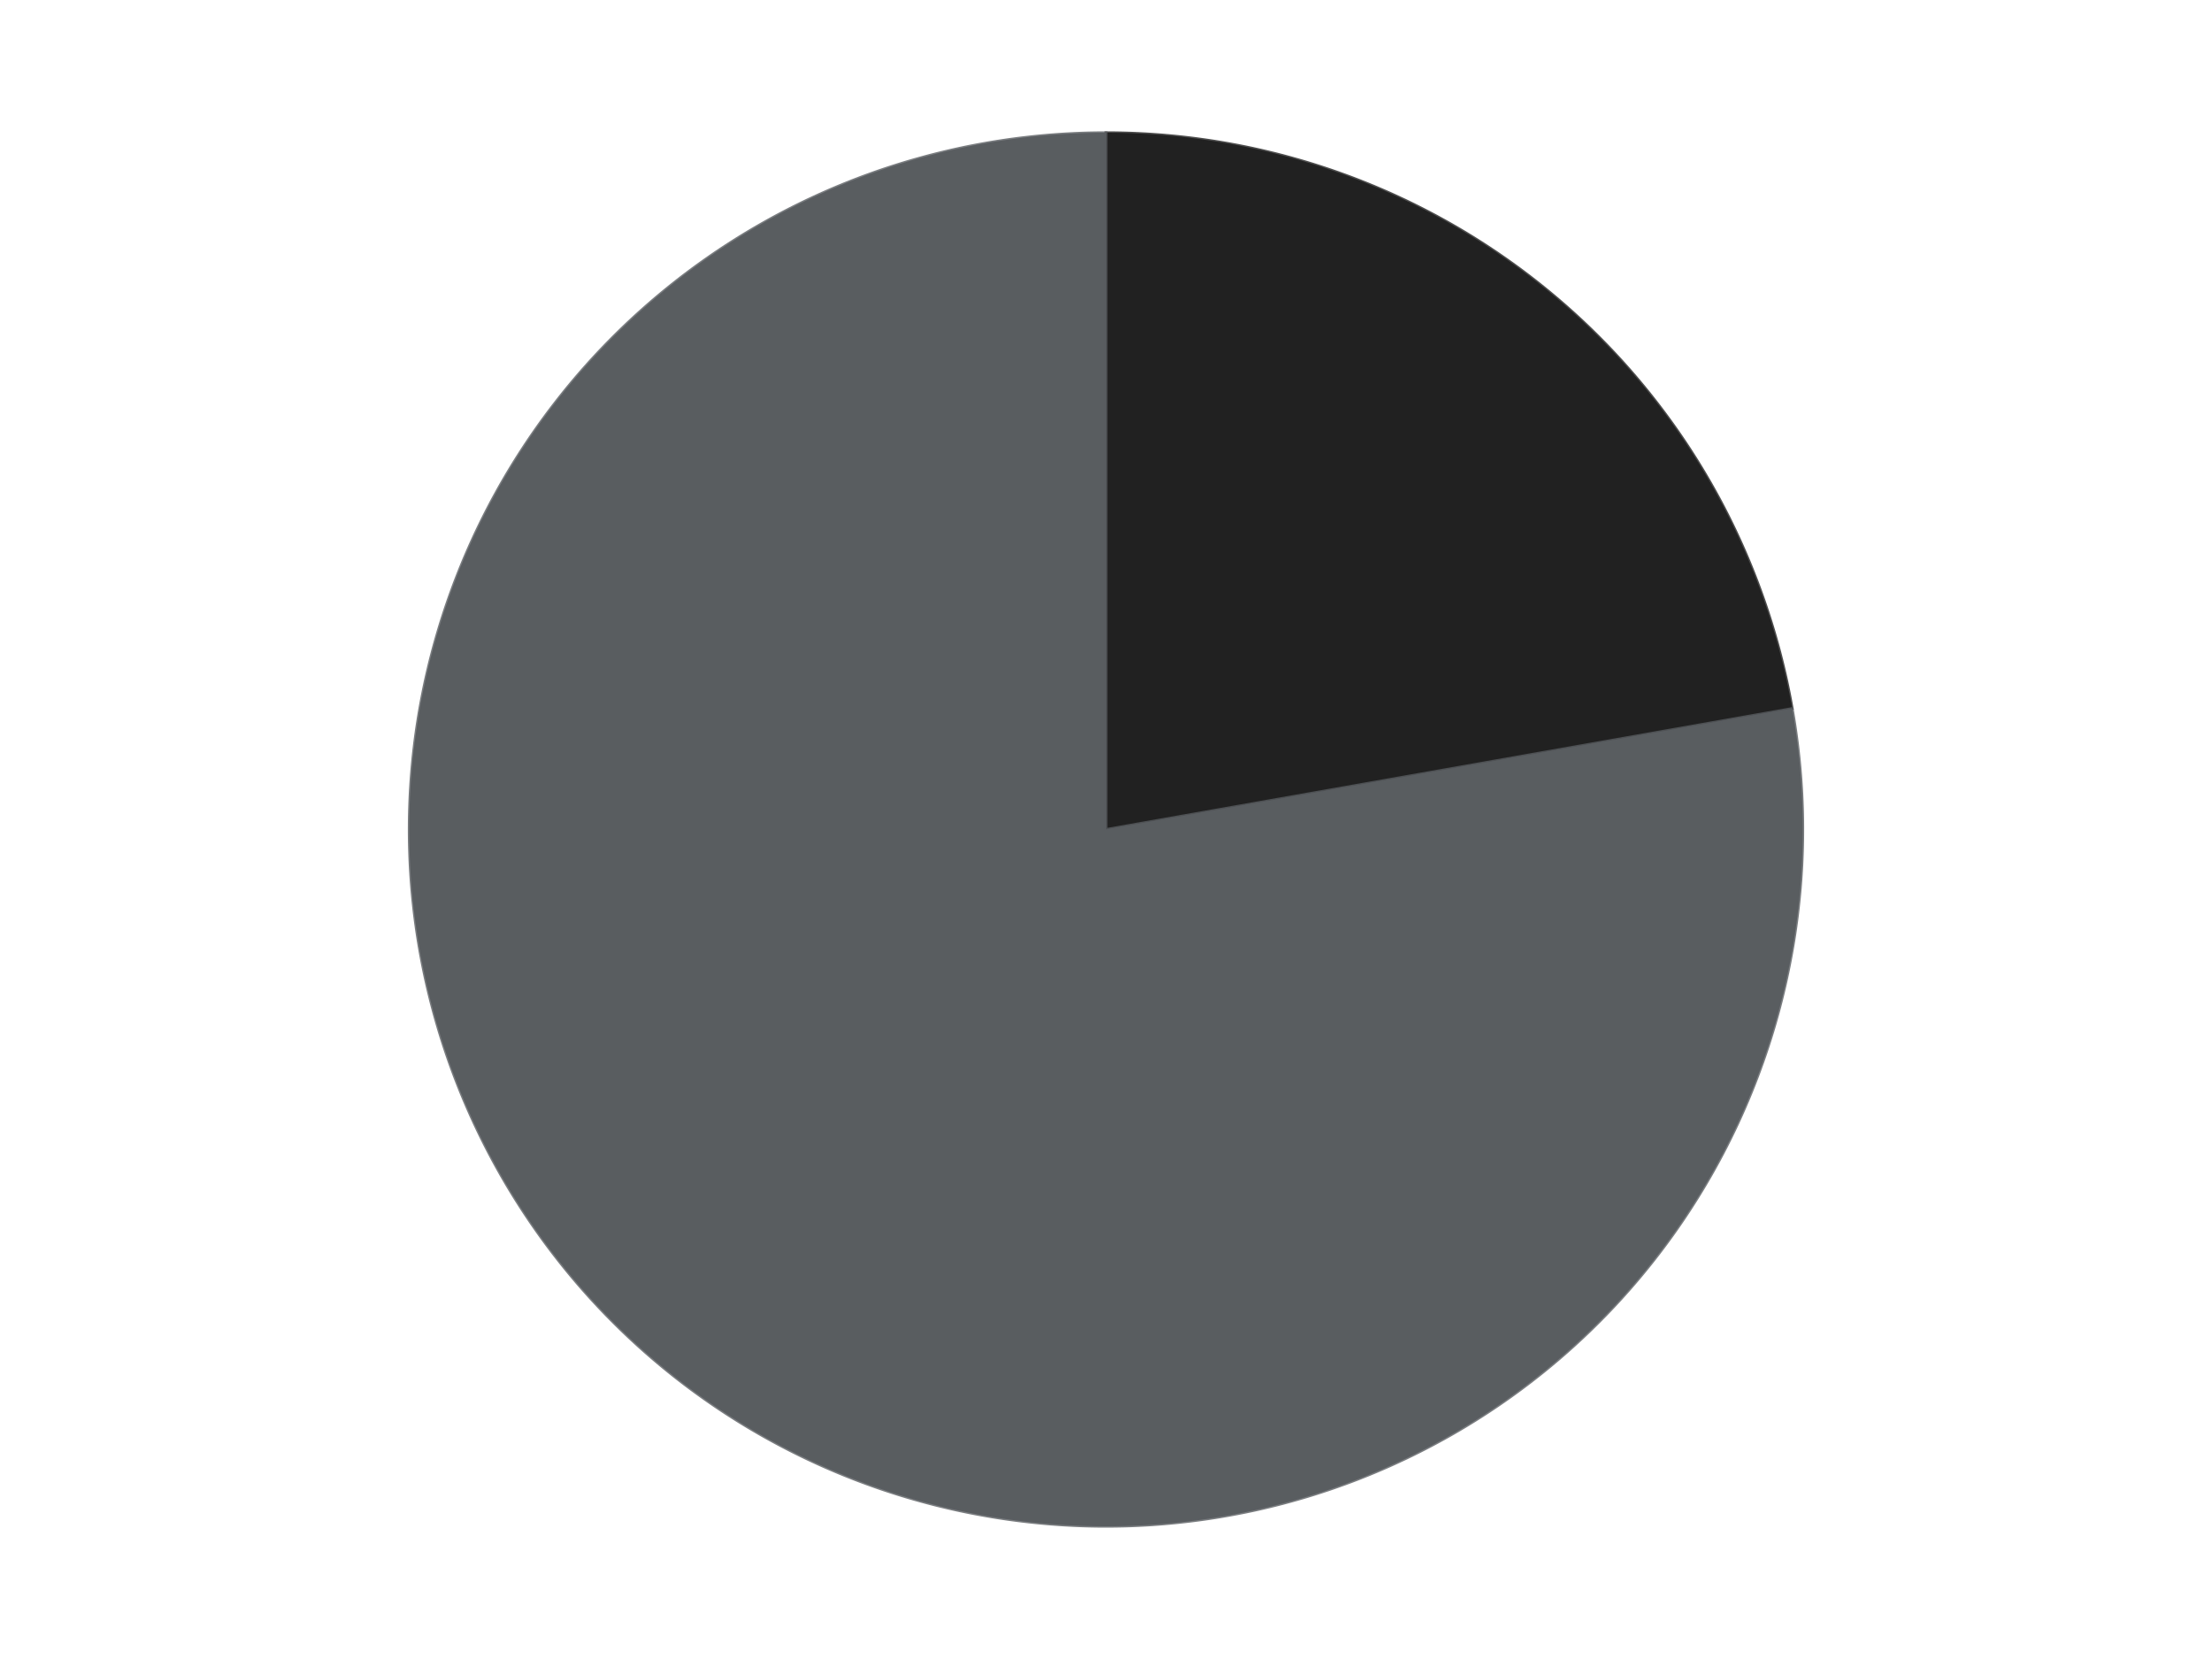 <?xml version='1.0' encoding='utf-8'?>
<svg xmlns="http://www.w3.org/2000/svg" xmlns:xlink="http://www.w3.org/1999/xlink" id="chart-6c1ef7fc-32bf-4071-b840-e30a26abbe73" class="pygal-chart" viewBox="0 0 800 600"><!--Generated with pygal 3.0.4 (lxml) ©Kozea 2012-2016 on 2024-07-06--><!--http://pygal.org--><!--http://github.com/Kozea/pygal--><defs><style type="text/css">#chart-6c1ef7fc-32bf-4071-b840-e30a26abbe73{-webkit-user-select:none;-webkit-font-smoothing:antialiased;font-family:Consolas,"Liberation Mono",Menlo,Courier,monospace}#chart-6c1ef7fc-32bf-4071-b840-e30a26abbe73 .title{font-family:Consolas,"Liberation Mono",Menlo,Courier,monospace;font-size:16px}#chart-6c1ef7fc-32bf-4071-b840-e30a26abbe73 .legends .legend text{font-family:Consolas,"Liberation Mono",Menlo,Courier,monospace;font-size:14px}#chart-6c1ef7fc-32bf-4071-b840-e30a26abbe73 .axis text{font-family:Consolas,"Liberation Mono",Menlo,Courier,monospace;font-size:10px}#chart-6c1ef7fc-32bf-4071-b840-e30a26abbe73 .axis text.major{font-family:Consolas,"Liberation Mono",Menlo,Courier,monospace;font-size:10px}#chart-6c1ef7fc-32bf-4071-b840-e30a26abbe73 .text-overlay text.value{font-family:Consolas,"Liberation Mono",Menlo,Courier,monospace;font-size:16px}#chart-6c1ef7fc-32bf-4071-b840-e30a26abbe73 .text-overlay text.label{font-family:Consolas,"Liberation Mono",Menlo,Courier,monospace;font-size:10px}#chart-6c1ef7fc-32bf-4071-b840-e30a26abbe73 .tooltip{font-family:Consolas,"Liberation Mono",Menlo,Courier,monospace;font-size:14px}#chart-6c1ef7fc-32bf-4071-b840-e30a26abbe73 text.no_data{font-family:Consolas,"Liberation Mono",Menlo,Courier,monospace;font-size:64px}
#chart-6c1ef7fc-32bf-4071-b840-e30a26abbe73{background-color:transparent}#chart-6c1ef7fc-32bf-4071-b840-e30a26abbe73 path,#chart-6c1ef7fc-32bf-4071-b840-e30a26abbe73 line,#chart-6c1ef7fc-32bf-4071-b840-e30a26abbe73 rect,#chart-6c1ef7fc-32bf-4071-b840-e30a26abbe73 circle{-webkit-transition:150ms;-moz-transition:150ms;transition:150ms}#chart-6c1ef7fc-32bf-4071-b840-e30a26abbe73 .graph &gt; .background{fill:transparent}#chart-6c1ef7fc-32bf-4071-b840-e30a26abbe73 .plot &gt; .background{fill:transparent}#chart-6c1ef7fc-32bf-4071-b840-e30a26abbe73 .graph{fill:rgba(0,0,0,.87)}#chart-6c1ef7fc-32bf-4071-b840-e30a26abbe73 text.no_data{fill:rgba(0,0,0,1)}#chart-6c1ef7fc-32bf-4071-b840-e30a26abbe73 .title{fill:rgba(0,0,0,1)}#chart-6c1ef7fc-32bf-4071-b840-e30a26abbe73 .legends .legend text{fill:rgba(0,0,0,.87)}#chart-6c1ef7fc-32bf-4071-b840-e30a26abbe73 .legends .legend:hover text{fill:rgba(0,0,0,1)}#chart-6c1ef7fc-32bf-4071-b840-e30a26abbe73 .axis .line{stroke:rgba(0,0,0,1)}#chart-6c1ef7fc-32bf-4071-b840-e30a26abbe73 .axis .guide.line{stroke:rgba(0,0,0,.54)}#chart-6c1ef7fc-32bf-4071-b840-e30a26abbe73 .axis .major.line{stroke:rgba(0,0,0,.87)}#chart-6c1ef7fc-32bf-4071-b840-e30a26abbe73 .axis text.major{fill:rgba(0,0,0,1)}#chart-6c1ef7fc-32bf-4071-b840-e30a26abbe73 .axis.y .guides:hover .guide.line,#chart-6c1ef7fc-32bf-4071-b840-e30a26abbe73 .line-graph .axis.x .guides:hover .guide.line,#chart-6c1ef7fc-32bf-4071-b840-e30a26abbe73 .stackedline-graph .axis.x .guides:hover .guide.line,#chart-6c1ef7fc-32bf-4071-b840-e30a26abbe73 .xy-graph .axis.x .guides:hover .guide.line{stroke:rgba(0,0,0,1)}#chart-6c1ef7fc-32bf-4071-b840-e30a26abbe73 .axis .guides:hover text{fill:rgba(0,0,0,1)}#chart-6c1ef7fc-32bf-4071-b840-e30a26abbe73 .reactive{fill-opacity:1.0;stroke-opacity:.8;stroke-width:1}#chart-6c1ef7fc-32bf-4071-b840-e30a26abbe73 .ci{stroke:rgba(0,0,0,.87)}#chart-6c1ef7fc-32bf-4071-b840-e30a26abbe73 .reactive.active,#chart-6c1ef7fc-32bf-4071-b840-e30a26abbe73 .active .reactive{fill-opacity:0.6;stroke-opacity:.9;stroke-width:4}#chart-6c1ef7fc-32bf-4071-b840-e30a26abbe73 .ci .reactive.active{stroke-width:1.5}#chart-6c1ef7fc-32bf-4071-b840-e30a26abbe73 .series text{fill:rgba(0,0,0,1)}#chart-6c1ef7fc-32bf-4071-b840-e30a26abbe73 .tooltip rect{fill:transparent;stroke:rgba(0,0,0,1);-webkit-transition:opacity 150ms;-moz-transition:opacity 150ms;transition:opacity 150ms}#chart-6c1ef7fc-32bf-4071-b840-e30a26abbe73 .tooltip .label{fill:rgba(0,0,0,.87)}#chart-6c1ef7fc-32bf-4071-b840-e30a26abbe73 .tooltip .label{fill:rgba(0,0,0,.87)}#chart-6c1ef7fc-32bf-4071-b840-e30a26abbe73 .tooltip .legend{font-size:.8em;fill:rgba(0,0,0,.54)}#chart-6c1ef7fc-32bf-4071-b840-e30a26abbe73 .tooltip .x_label{font-size:.6em;fill:rgba(0,0,0,1)}#chart-6c1ef7fc-32bf-4071-b840-e30a26abbe73 .tooltip .xlink{font-size:.5em;text-decoration:underline}#chart-6c1ef7fc-32bf-4071-b840-e30a26abbe73 .tooltip .value{font-size:1.5em}#chart-6c1ef7fc-32bf-4071-b840-e30a26abbe73 .bound{font-size:.5em}#chart-6c1ef7fc-32bf-4071-b840-e30a26abbe73 .max-value{font-size:.75em;fill:rgba(0,0,0,.54)}#chart-6c1ef7fc-32bf-4071-b840-e30a26abbe73 .map-element{fill:transparent;stroke:rgba(0,0,0,.54) !important}#chart-6c1ef7fc-32bf-4071-b840-e30a26abbe73 .map-element .reactive{fill-opacity:inherit;stroke-opacity:inherit}#chart-6c1ef7fc-32bf-4071-b840-e30a26abbe73 .color-0,#chart-6c1ef7fc-32bf-4071-b840-e30a26abbe73 .color-0 a:visited{stroke:#F44336;fill:#F44336}#chart-6c1ef7fc-32bf-4071-b840-e30a26abbe73 .color-1,#chart-6c1ef7fc-32bf-4071-b840-e30a26abbe73 .color-1 a:visited{stroke:#3F51B5;fill:#3F51B5}#chart-6c1ef7fc-32bf-4071-b840-e30a26abbe73 .text-overlay .color-0 text{fill:black}#chart-6c1ef7fc-32bf-4071-b840-e30a26abbe73 .text-overlay .color-1 text{fill:black}
#chart-6c1ef7fc-32bf-4071-b840-e30a26abbe73 text.no_data{text-anchor:middle}#chart-6c1ef7fc-32bf-4071-b840-e30a26abbe73 .guide.line{fill:none}#chart-6c1ef7fc-32bf-4071-b840-e30a26abbe73 .centered{text-anchor:middle}#chart-6c1ef7fc-32bf-4071-b840-e30a26abbe73 .title{text-anchor:middle}#chart-6c1ef7fc-32bf-4071-b840-e30a26abbe73 .legends .legend text{fill-opacity:1}#chart-6c1ef7fc-32bf-4071-b840-e30a26abbe73 .axis.x text{text-anchor:middle}#chart-6c1ef7fc-32bf-4071-b840-e30a26abbe73 .axis.x:not(.web) text[transform]{text-anchor:start}#chart-6c1ef7fc-32bf-4071-b840-e30a26abbe73 .axis.x:not(.web) text[transform].backwards{text-anchor:end}#chart-6c1ef7fc-32bf-4071-b840-e30a26abbe73 .axis.y text{text-anchor:end}#chart-6c1ef7fc-32bf-4071-b840-e30a26abbe73 .axis.y text[transform].backwards{text-anchor:start}#chart-6c1ef7fc-32bf-4071-b840-e30a26abbe73 .axis.y2 text{text-anchor:start}#chart-6c1ef7fc-32bf-4071-b840-e30a26abbe73 .axis.y2 text[transform].backwards{text-anchor:end}#chart-6c1ef7fc-32bf-4071-b840-e30a26abbe73 .axis .guide.line{stroke-dasharray:4,4;stroke:black}#chart-6c1ef7fc-32bf-4071-b840-e30a26abbe73 .axis .major.guide.line{stroke-dasharray:6,6;stroke:black}#chart-6c1ef7fc-32bf-4071-b840-e30a26abbe73 .horizontal .axis.y .guide.line,#chart-6c1ef7fc-32bf-4071-b840-e30a26abbe73 .horizontal .axis.y2 .guide.line,#chart-6c1ef7fc-32bf-4071-b840-e30a26abbe73 .vertical .axis.x .guide.line{opacity:0}#chart-6c1ef7fc-32bf-4071-b840-e30a26abbe73 .horizontal .axis.always_show .guide.line,#chart-6c1ef7fc-32bf-4071-b840-e30a26abbe73 .vertical .axis.always_show .guide.line{opacity:1 !important}#chart-6c1ef7fc-32bf-4071-b840-e30a26abbe73 .axis.y .guides:hover .guide.line,#chart-6c1ef7fc-32bf-4071-b840-e30a26abbe73 .axis.y2 .guides:hover .guide.line,#chart-6c1ef7fc-32bf-4071-b840-e30a26abbe73 .axis.x .guides:hover .guide.line{opacity:1}#chart-6c1ef7fc-32bf-4071-b840-e30a26abbe73 .axis .guides:hover text{opacity:1}#chart-6c1ef7fc-32bf-4071-b840-e30a26abbe73 .nofill{fill:none}#chart-6c1ef7fc-32bf-4071-b840-e30a26abbe73 .subtle-fill{fill-opacity:.2}#chart-6c1ef7fc-32bf-4071-b840-e30a26abbe73 .dot{stroke-width:1px;fill-opacity:1;stroke-opacity:1}#chart-6c1ef7fc-32bf-4071-b840-e30a26abbe73 .dot.active{stroke-width:5px}#chart-6c1ef7fc-32bf-4071-b840-e30a26abbe73 .dot.negative{fill:transparent}#chart-6c1ef7fc-32bf-4071-b840-e30a26abbe73 text,#chart-6c1ef7fc-32bf-4071-b840-e30a26abbe73 tspan{stroke:none !important}#chart-6c1ef7fc-32bf-4071-b840-e30a26abbe73 .series text.active{opacity:1}#chart-6c1ef7fc-32bf-4071-b840-e30a26abbe73 .tooltip rect{fill-opacity:.95;stroke-width:.5}#chart-6c1ef7fc-32bf-4071-b840-e30a26abbe73 .tooltip text{fill-opacity:1}#chart-6c1ef7fc-32bf-4071-b840-e30a26abbe73 .showable{visibility:hidden}#chart-6c1ef7fc-32bf-4071-b840-e30a26abbe73 .showable.shown{visibility:visible}#chart-6c1ef7fc-32bf-4071-b840-e30a26abbe73 .gauge-background{fill:rgba(229,229,229,1);stroke:none}#chart-6c1ef7fc-32bf-4071-b840-e30a26abbe73 .bg-lines{stroke:transparent;stroke-width:2px}</style><script type="text/javascript">window.pygal = window.pygal || {};window.pygal.config = window.pygal.config || {};window.pygal.config['6c1ef7fc-32bf-4071-b840-e30a26abbe73'] = {"allow_interruptions": false, "box_mode": "extremes", "classes": ["pygal-chart"], "css": ["file://style.css", "file://graph.css"], "defs": [], "disable_xml_declaration": false, "dots_size": 2.5, "dynamic_print_values": false, "explicit_size": false, "fill": false, "force_uri_protocol": "https", "formatter": null, "half_pie": false, "height": 600, "include_x_axis": false, "inner_radius": 0, "interpolate": null, "interpolation_parameters": {}, "interpolation_precision": 250, "inverse_y_axis": false, "js": ["//kozea.github.io/pygal.js/2.0.x/pygal-tooltips.min.js"], "legend_at_bottom": false, "legend_at_bottom_columns": null, "legend_box_size": 12, "logarithmic": false, "margin": 20, "margin_bottom": null, "margin_left": null, "margin_right": null, "margin_top": null, "max_scale": 16, "min_scale": 4, "missing_value_fill_truncation": "x", "no_data_text": "No data", "no_prefix": false, "order_min": null, "pretty_print": false, "print_labels": false, "print_values": false, "print_values_position": "center", "print_zeroes": true, "range": null, "rounded_bars": null, "secondary_range": null, "show_dots": true, "show_legend": false, "show_minor_x_labels": true, "show_minor_y_labels": true, "show_only_major_dots": false, "show_x_guides": false, "show_x_labels": true, "show_y_guides": true, "show_y_labels": true, "spacing": 10, "stack_from_top": false, "strict": false, "stroke": true, "stroke_style": null, "style": {"background": "transparent", "ci_colors": [], "colors": ["#F44336", "#3F51B5", "#009688", "#FFC107", "#FF5722", "#9C27B0", "#03A9F4", "#8BC34A", "#FF9800", "#E91E63", "#2196F3", "#4CAF50", "#FFEB3B", "#673AB7", "#00BCD4", "#CDDC39", "#9E9E9E", "#607D8B"], "dot_opacity": "1", "font_family": "Consolas, \"Liberation Mono\", Menlo, Courier, monospace", "foreground": "rgba(0, 0, 0, .87)", "foreground_strong": "rgba(0, 0, 0, 1)", "foreground_subtle": "rgba(0, 0, 0, .54)", "guide_stroke_color": "black", "guide_stroke_dasharray": "4,4", "label_font_family": "Consolas, \"Liberation Mono\", Menlo, Courier, monospace", "label_font_size": 10, "legend_font_family": "Consolas, \"Liberation Mono\", Menlo, Courier, monospace", "legend_font_size": 14, "major_guide_stroke_color": "black", "major_guide_stroke_dasharray": "6,6", "major_label_font_family": "Consolas, \"Liberation Mono\", Menlo, Courier, monospace", "major_label_font_size": 10, "no_data_font_family": "Consolas, \"Liberation Mono\", Menlo, Courier, monospace", "no_data_font_size": 64, "opacity": "1.0", "opacity_hover": "0.6", "plot_background": "transparent", "stroke_opacity": ".8", "stroke_opacity_hover": ".9", "stroke_width": "1", "stroke_width_hover": "4", "title_font_family": "Consolas, \"Liberation Mono\", Menlo, Courier, monospace", "title_font_size": 16, "tooltip_font_family": "Consolas, \"Liberation Mono\", Menlo, Courier, monospace", "tooltip_font_size": 14, "transition": "150ms", "value_background": "rgba(229, 229, 229, 1)", "value_colors": [], "value_font_family": "Consolas, \"Liberation Mono\", Menlo, Courier, monospace", "value_font_size": 16, "value_label_font_family": "Consolas, \"Liberation Mono\", Menlo, Courier, monospace", "value_label_font_size": 10}, "title": null, "tooltip_border_radius": 0, "tooltip_fancy_mode": true, "truncate_label": null, "truncate_legend": null, "width": 800, "x_label_rotation": 0, "x_labels": null, "x_labels_major": null, "x_labels_major_count": null, "x_labels_major_every": null, "x_title": null, "xrange": null, "y_label_rotation": 0, "y_labels": null, "y_labels_major": null, "y_labels_major_count": null, "y_labels_major_every": null, "y_title": null, "zero": 0, "legends": ["Black", "Dark Bluish Gray"]}</script><script type="text/javascript" xlink:href="https://kozea.github.io/pygal.js/2.0.x/pygal-tooltips.min.js"/></defs><title>Pygal</title><g class="graph pie-graph vertical"><rect x="0" y="0" width="800" height="600" class="background"/><g transform="translate(20, 20)" class="plot"><rect x="0" y="0" width="760" height="560" class="background"/><g class="series serie-0 color-0"><g class="slices"><g class="slice" style="fill: #212121; stroke: #212121"><path d="M380 28 A252 252 0 0 1 628.172 236.241 L380 280 A0 0 0 0 0 380 280 z" class="slice reactive tooltip-trigger"/><desc class="value">2</desc><desc class="x centered">460.99123882050395</desc><desc class="y centered">183.47840016700877</desc></g></g></g><g class="series serie-1 color-1"><g class="slices"><g class="slice" style="fill: #595D60; stroke: #595D60"><path d="M628.172 236.241 A252 252 0 1 1 380 28 L380 280 A0 0 0 1 0 380 280 z" class="slice reactive tooltip-trigger"/><desc class="value">7</desc><desc class="x centered">299.00876117949605</desc><desc class="y centered">376.5215998329912</desc></g></g></g></g><g class="titles"/><g transform="translate(20, 20)" class="plot overlay"><g class="series serie-0 color-0"/><g class="series serie-1 color-1"/></g><g transform="translate(20, 20)" class="plot text-overlay"><g class="series serie-0 color-0"/><g class="series serie-1 color-1"/></g><g transform="translate(20, 20)" class="plot tooltip-overlay"><g transform="translate(0 0)" style="opacity: 0" class="tooltip"><rect rx="0" ry="0" width="0" height="0" class="tooltip-box"/><g class="text"/></g></g></g></svg>